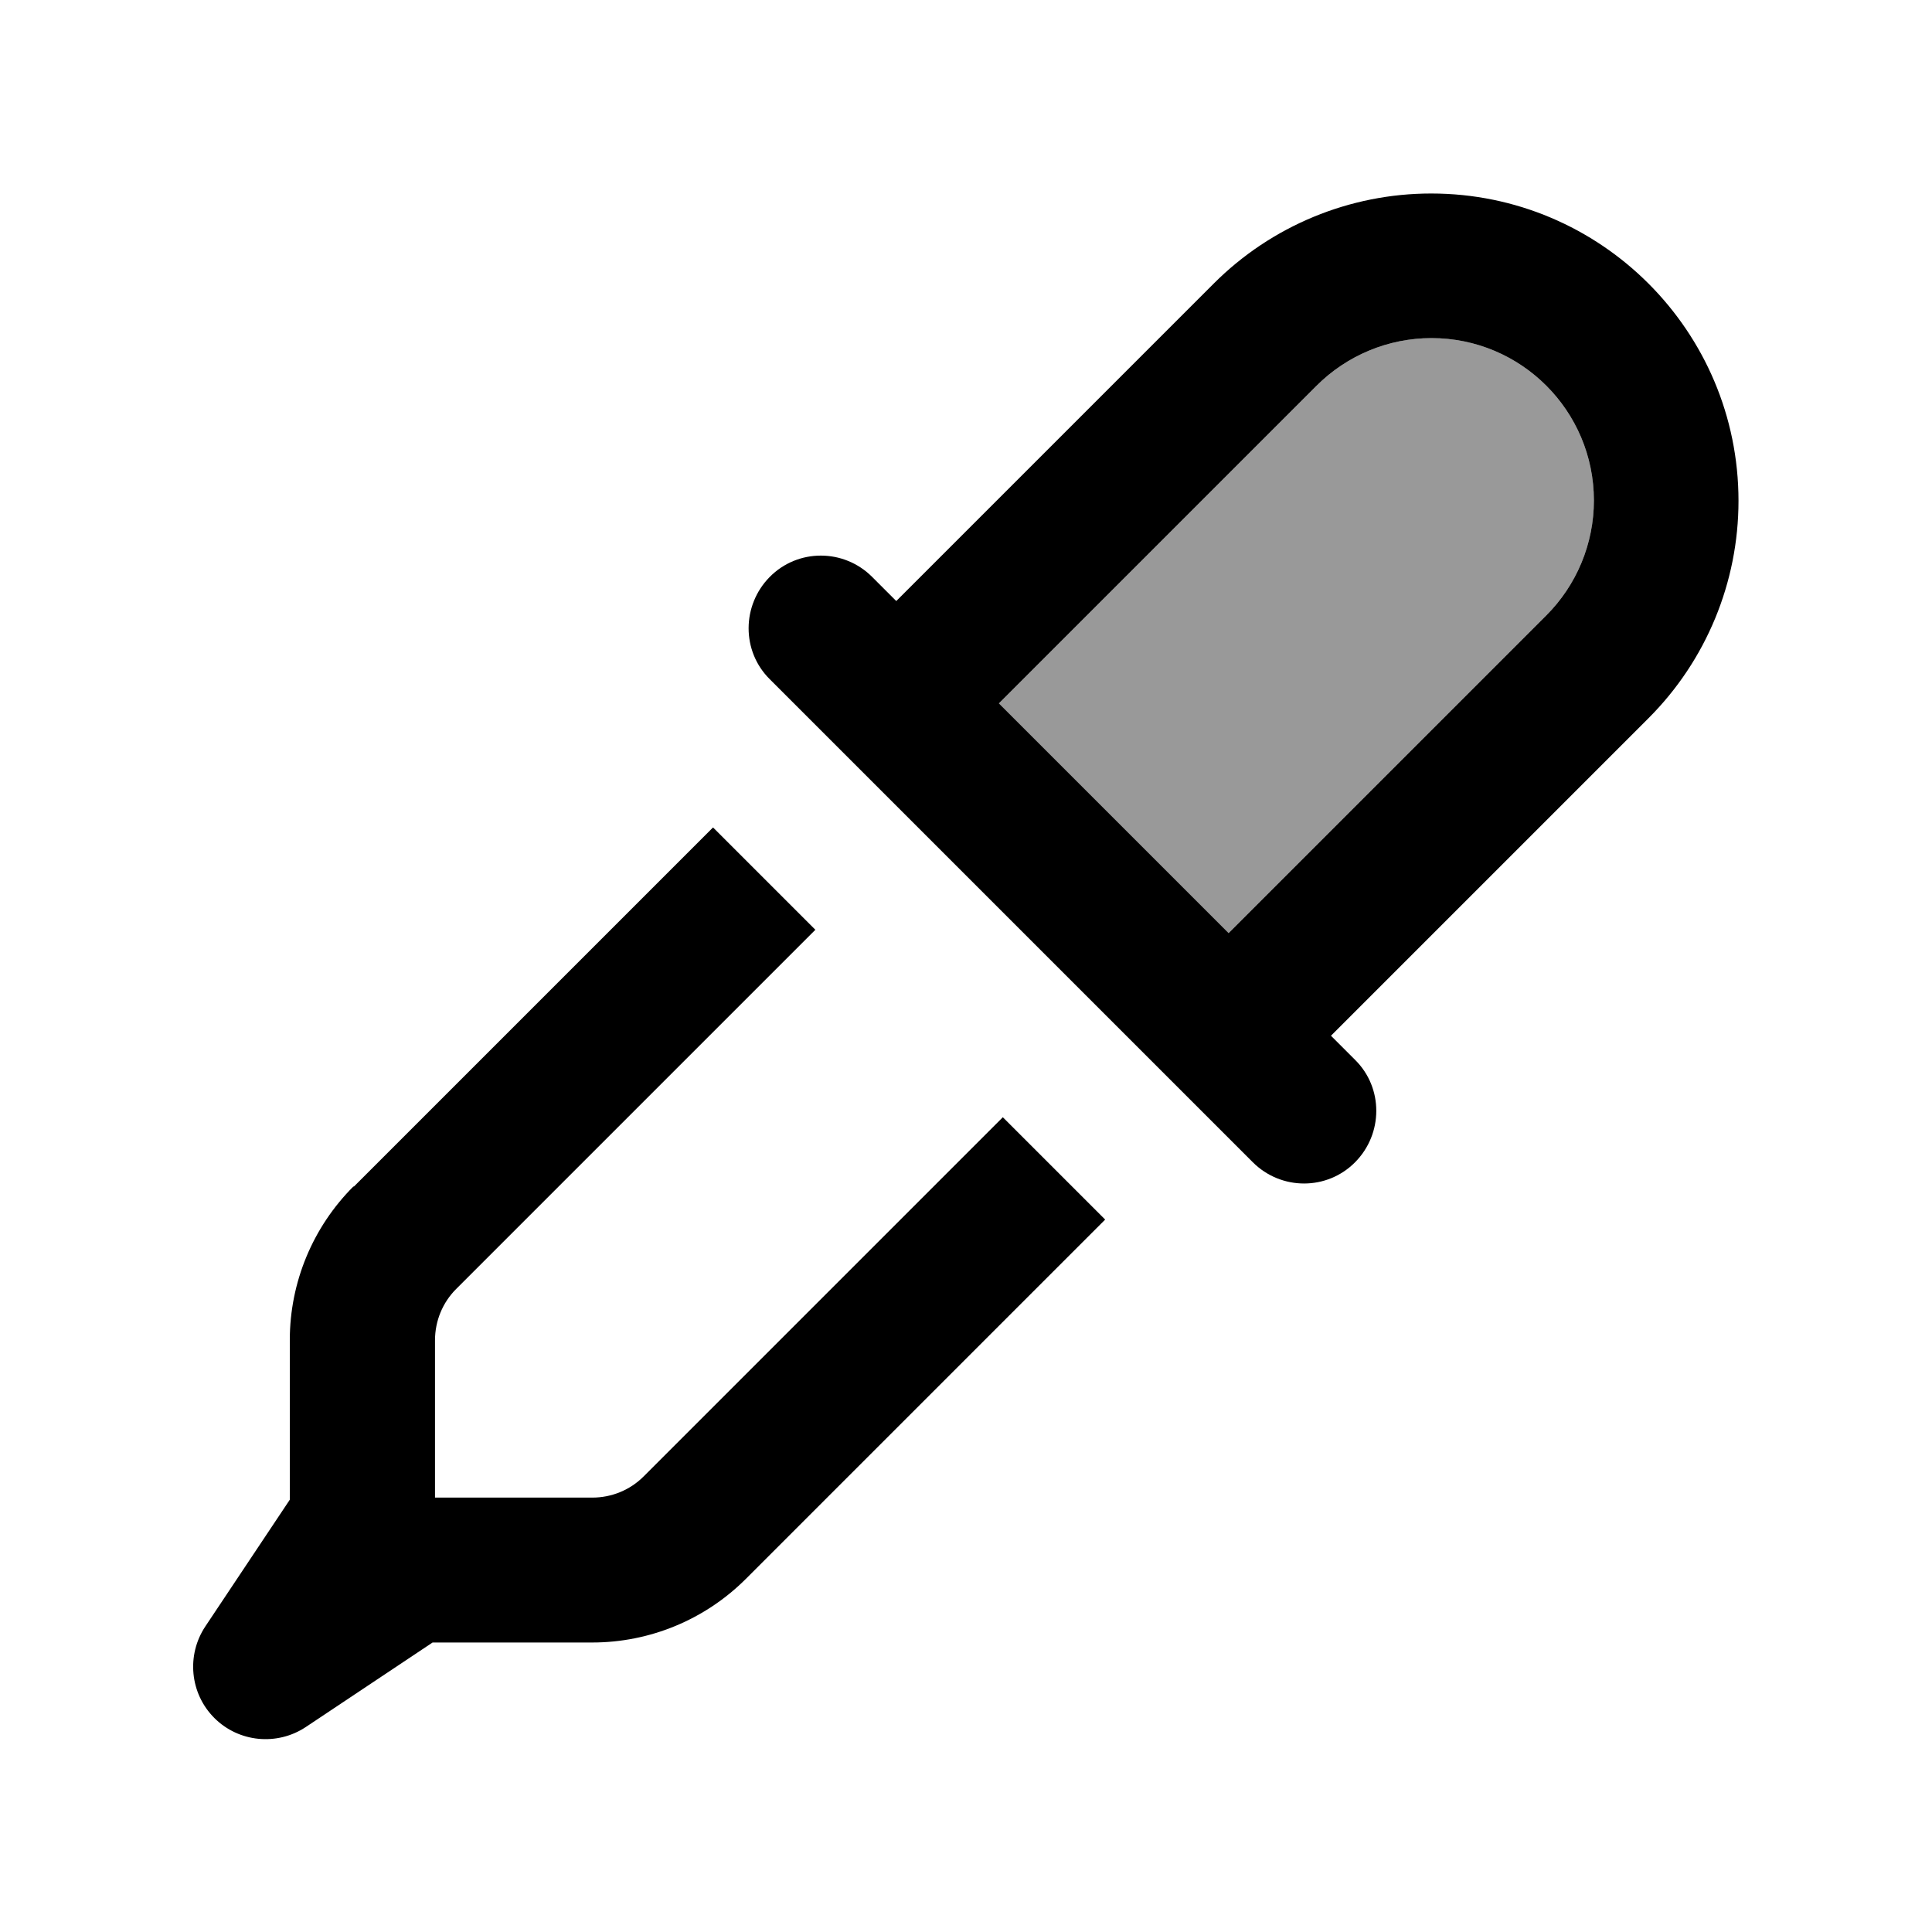 <svg xmlns="http://www.w3.org/2000/svg" viewBox="0 0 640 640"><!--! Font Awesome Pro 7.1.0 by @fontawesome - https://fontawesome.com License - https://fontawesome.com/license (Commercial License) Copyright 2025 Fonticons, Inc. --><path opacity=".4" fill="currentColor" d="M330.9 233L407 309.1L512.2 203.9C522.3 193.8 528 180.1 528 165.8C528 136.1 503.9 112 474.2 112C459.9 112 446.2 117.7 436.1 127.8L330.9 233z"/><path fill="currentColor" d="M263 233C278.6 248.6 315.3 285.3 373.1 343.1C400.1 370.1 414 384 415 385C424.4 394.4 439.6 394.4 448.9 385C458.2 375.6 458.3 360.4 448.9 351.1L440.9 343.1C457.3 326.7 492.4 291.6 546.1 237.9C565.2 218.8 575.9 192.9 575.9 165.9C575.9 109.7 530.3 64.1 474.1 64.1C447.1 64.1 421.2 74.8 402.1 93.9C348.4 147.6 313.3 182.7 296.9 199.1L288.9 191.1C279.5 181.7 264.3 181.7 255 191.1C245.7 200.5 245.6 215.7 255 225L255 225L263 233zM512.2 203.9L407 309.1L330.9 233L436.1 127.8C446.2 117.7 459.9 112 474.2 112C503.9 112 528 136.1 528 165.8C528 180.1 522.3 193.8 512.2 203.9zM117.1 393C103.6 406.5 96 424.8 96 443.9L96 496.8L68 538.8C61.7 548.3 62.9 561 71 569.1C79.1 577.2 91.8 578.4 101.3 572.1L143.3 544.1L196.2 544.1C215.3 544.1 233.6 536.5 247.1 523L366.1 404L332.2 370.1L213.2 489.1C208.7 493.6 202.6 496.1 196.2 496.1L144.1 496.1L144.1 444C144.1 437.6 146.6 431.5 151.1 427L270.1 308L236.2 274.1L117.2 393.1z"/></svg>
